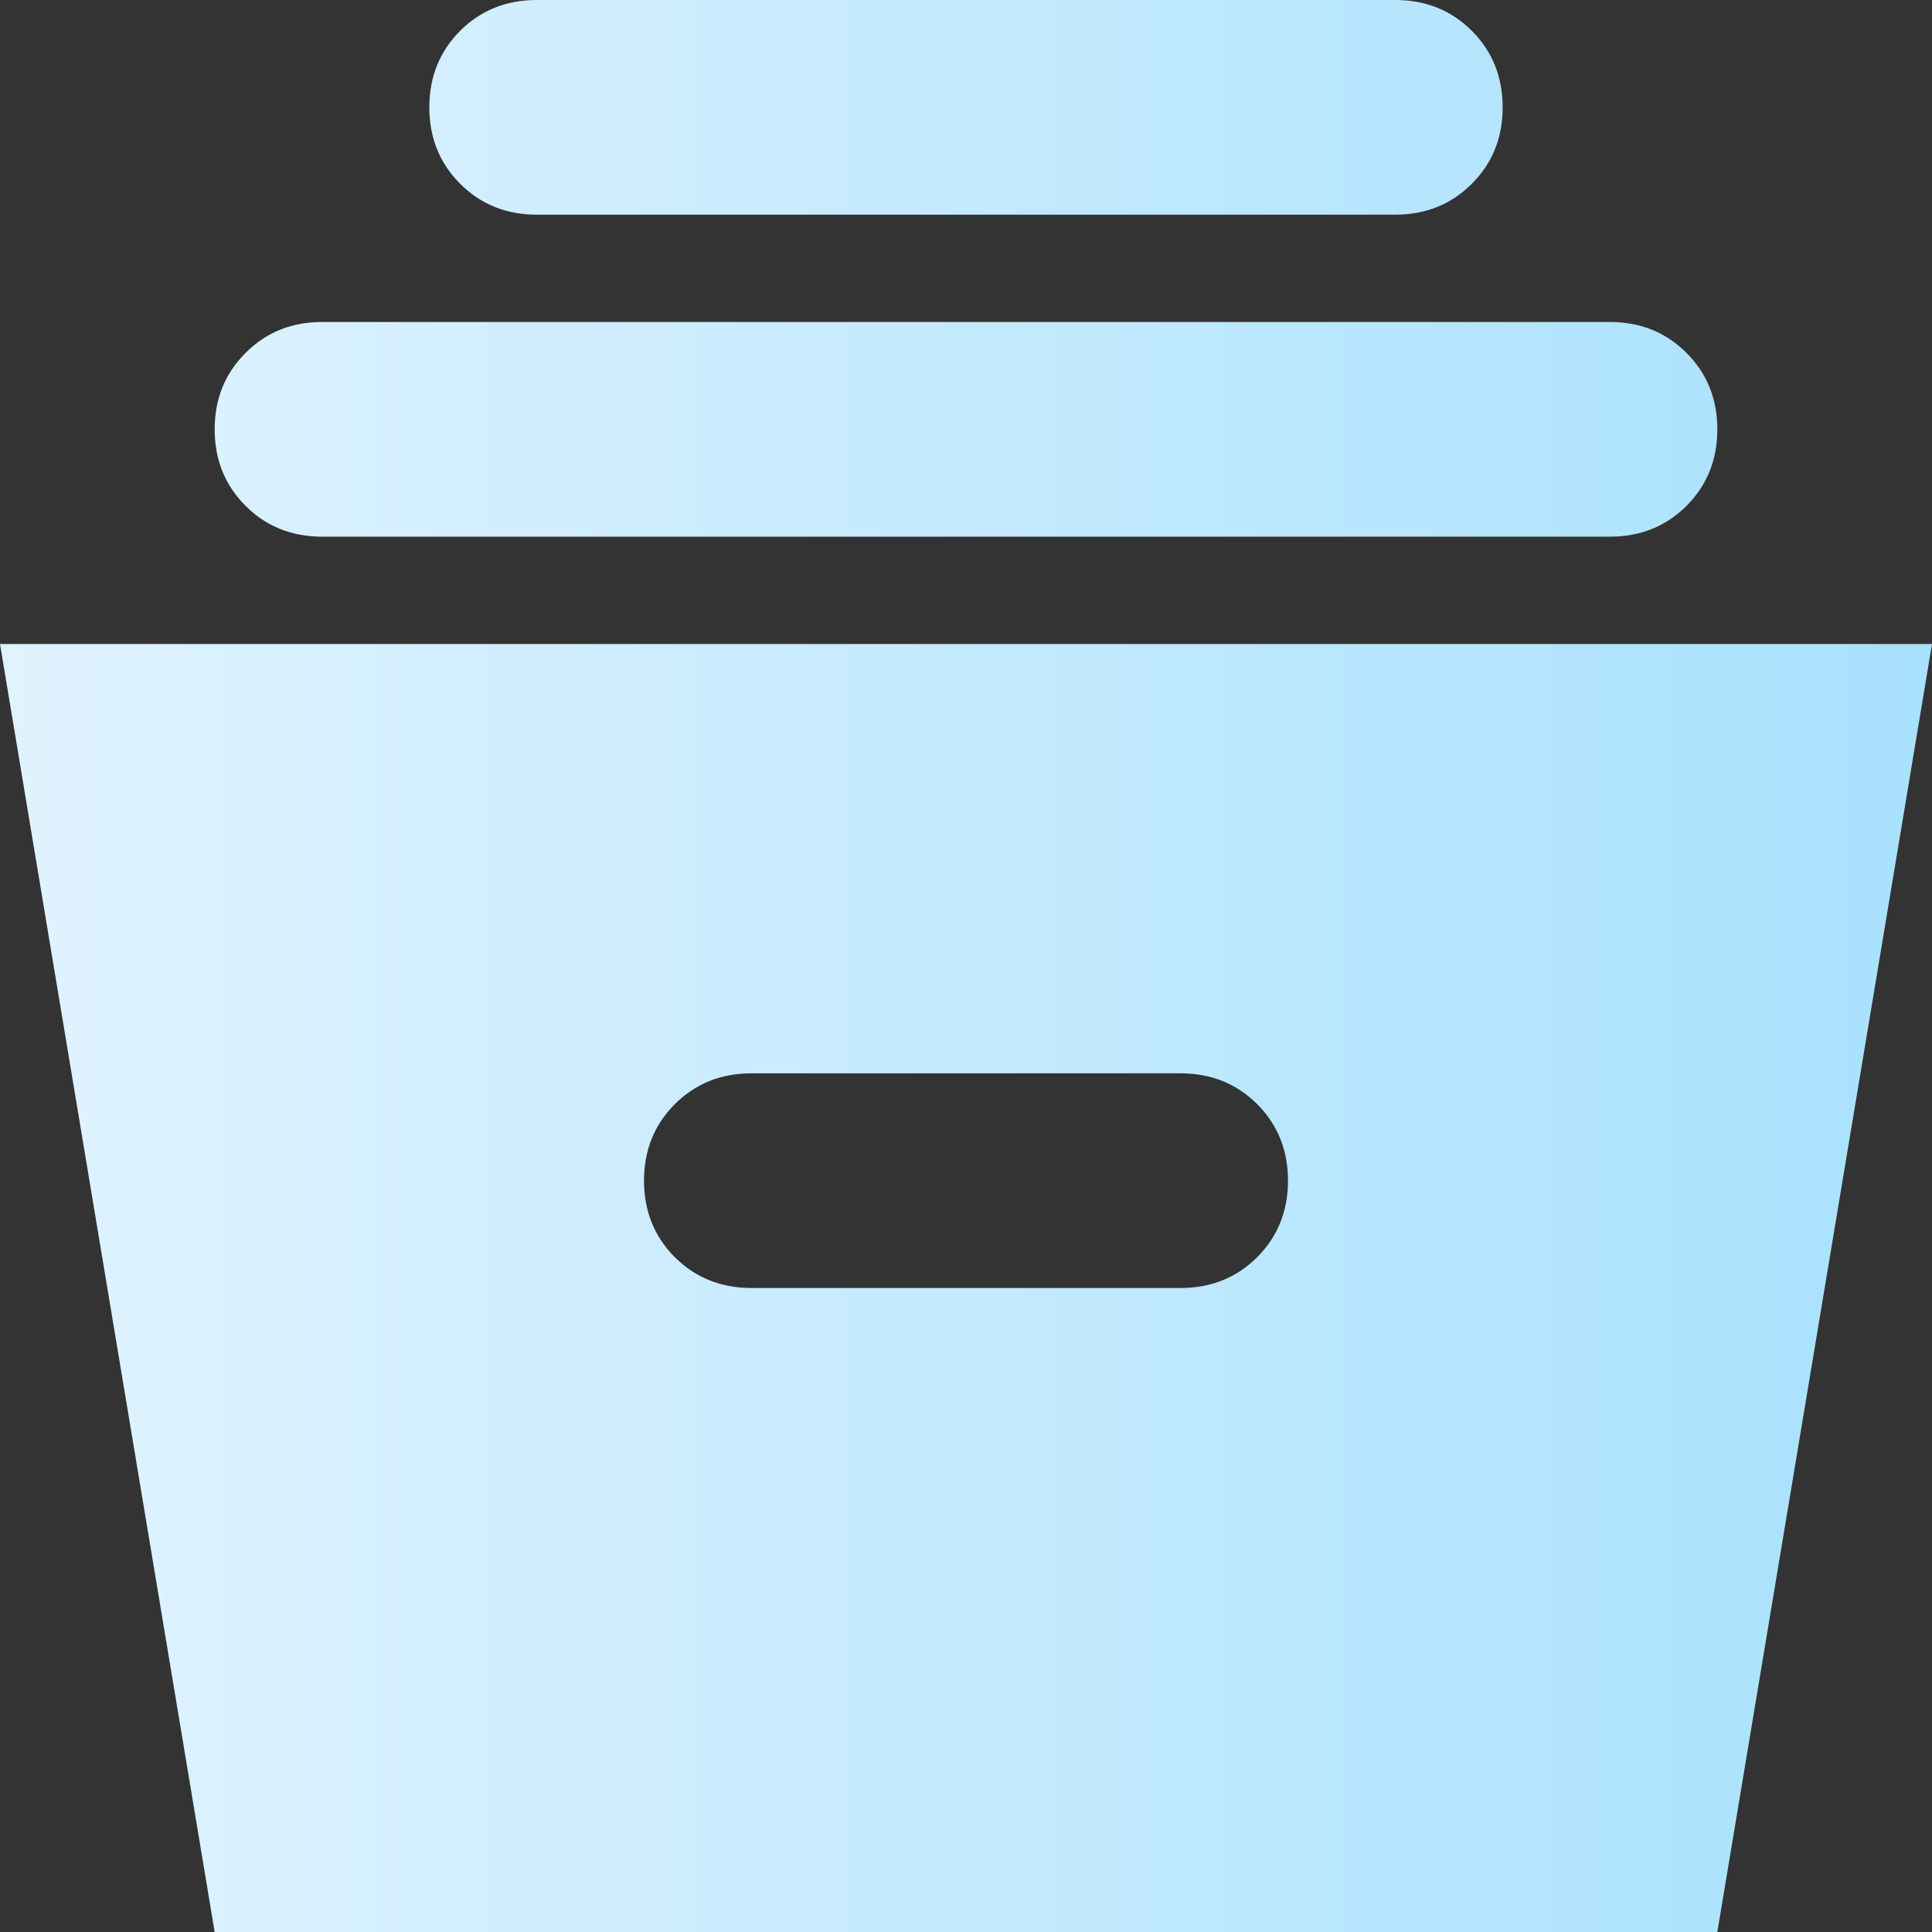 <svg width="18" height="18" viewBox="0 0 18 18" fill="none" xmlns="http://www.w3.org/2000/svg">
<rect x="0" y="0" width="18" height="18" fill="#333333" stroke="none"/>
<path d="M2 18L0 6H18L16 18H2ZM7 12H11C11.283 12 11.521 11.904 11.713 11.713C11.904 11.521 12 11.283 12 11C12 10.717 11.904 10.479 11.713 10.287C11.521 10.096 11.283 10 11 10H7C6.717 10 6.479 10.096 6.287 10.287C6.096 10.479 6 10.717 6 11C6 11.283 6.096 11.521 6.287 11.713C6.479 11.904 6.717 12 7 12ZM3 5C2.717 5 2.479 4.904 2.288 4.713C2.096 4.521 2 4.283 2 4C2 3.717 2.096 3.479 2.288 3.288C2.479 3.096 2.717 3 3 3H15C15.283 3 15.521 3.096 15.713 3.288C15.904 3.479 16 3.717 16 4C16 4.283 15.904 4.521 15.713 4.713C15.521 4.904 15.283 5 15 5H3ZM5 2C4.717 2 4.479 1.904 4.287 1.712C4.096 1.521 4 1.283 4 1C4 0.717 4.096 0.479 4.287 0.287C4.479 0.096 4.717 0 5 0H13C13.283 0 13.521 0.096 13.713 0.287C13.904 0.479 14 0.717 14 1C14 1.283 13.904 1.521 13.713 1.712C13.521 1.904 13.283 2 13 2H5Z" fill="url(#paint0_linear_1162_2576)"/>
<defs>
<linearGradient id="paint0_linear_1162_2576" x1="0" y1="9" x2="18" y2="9" gradientUnits="userSpaceOnUse">
<stop stop-color="#E0F3FF"/>
<stop offset="1" stop-color="#A8E1FD"/>
</linearGradient>
</defs>
</svg>
